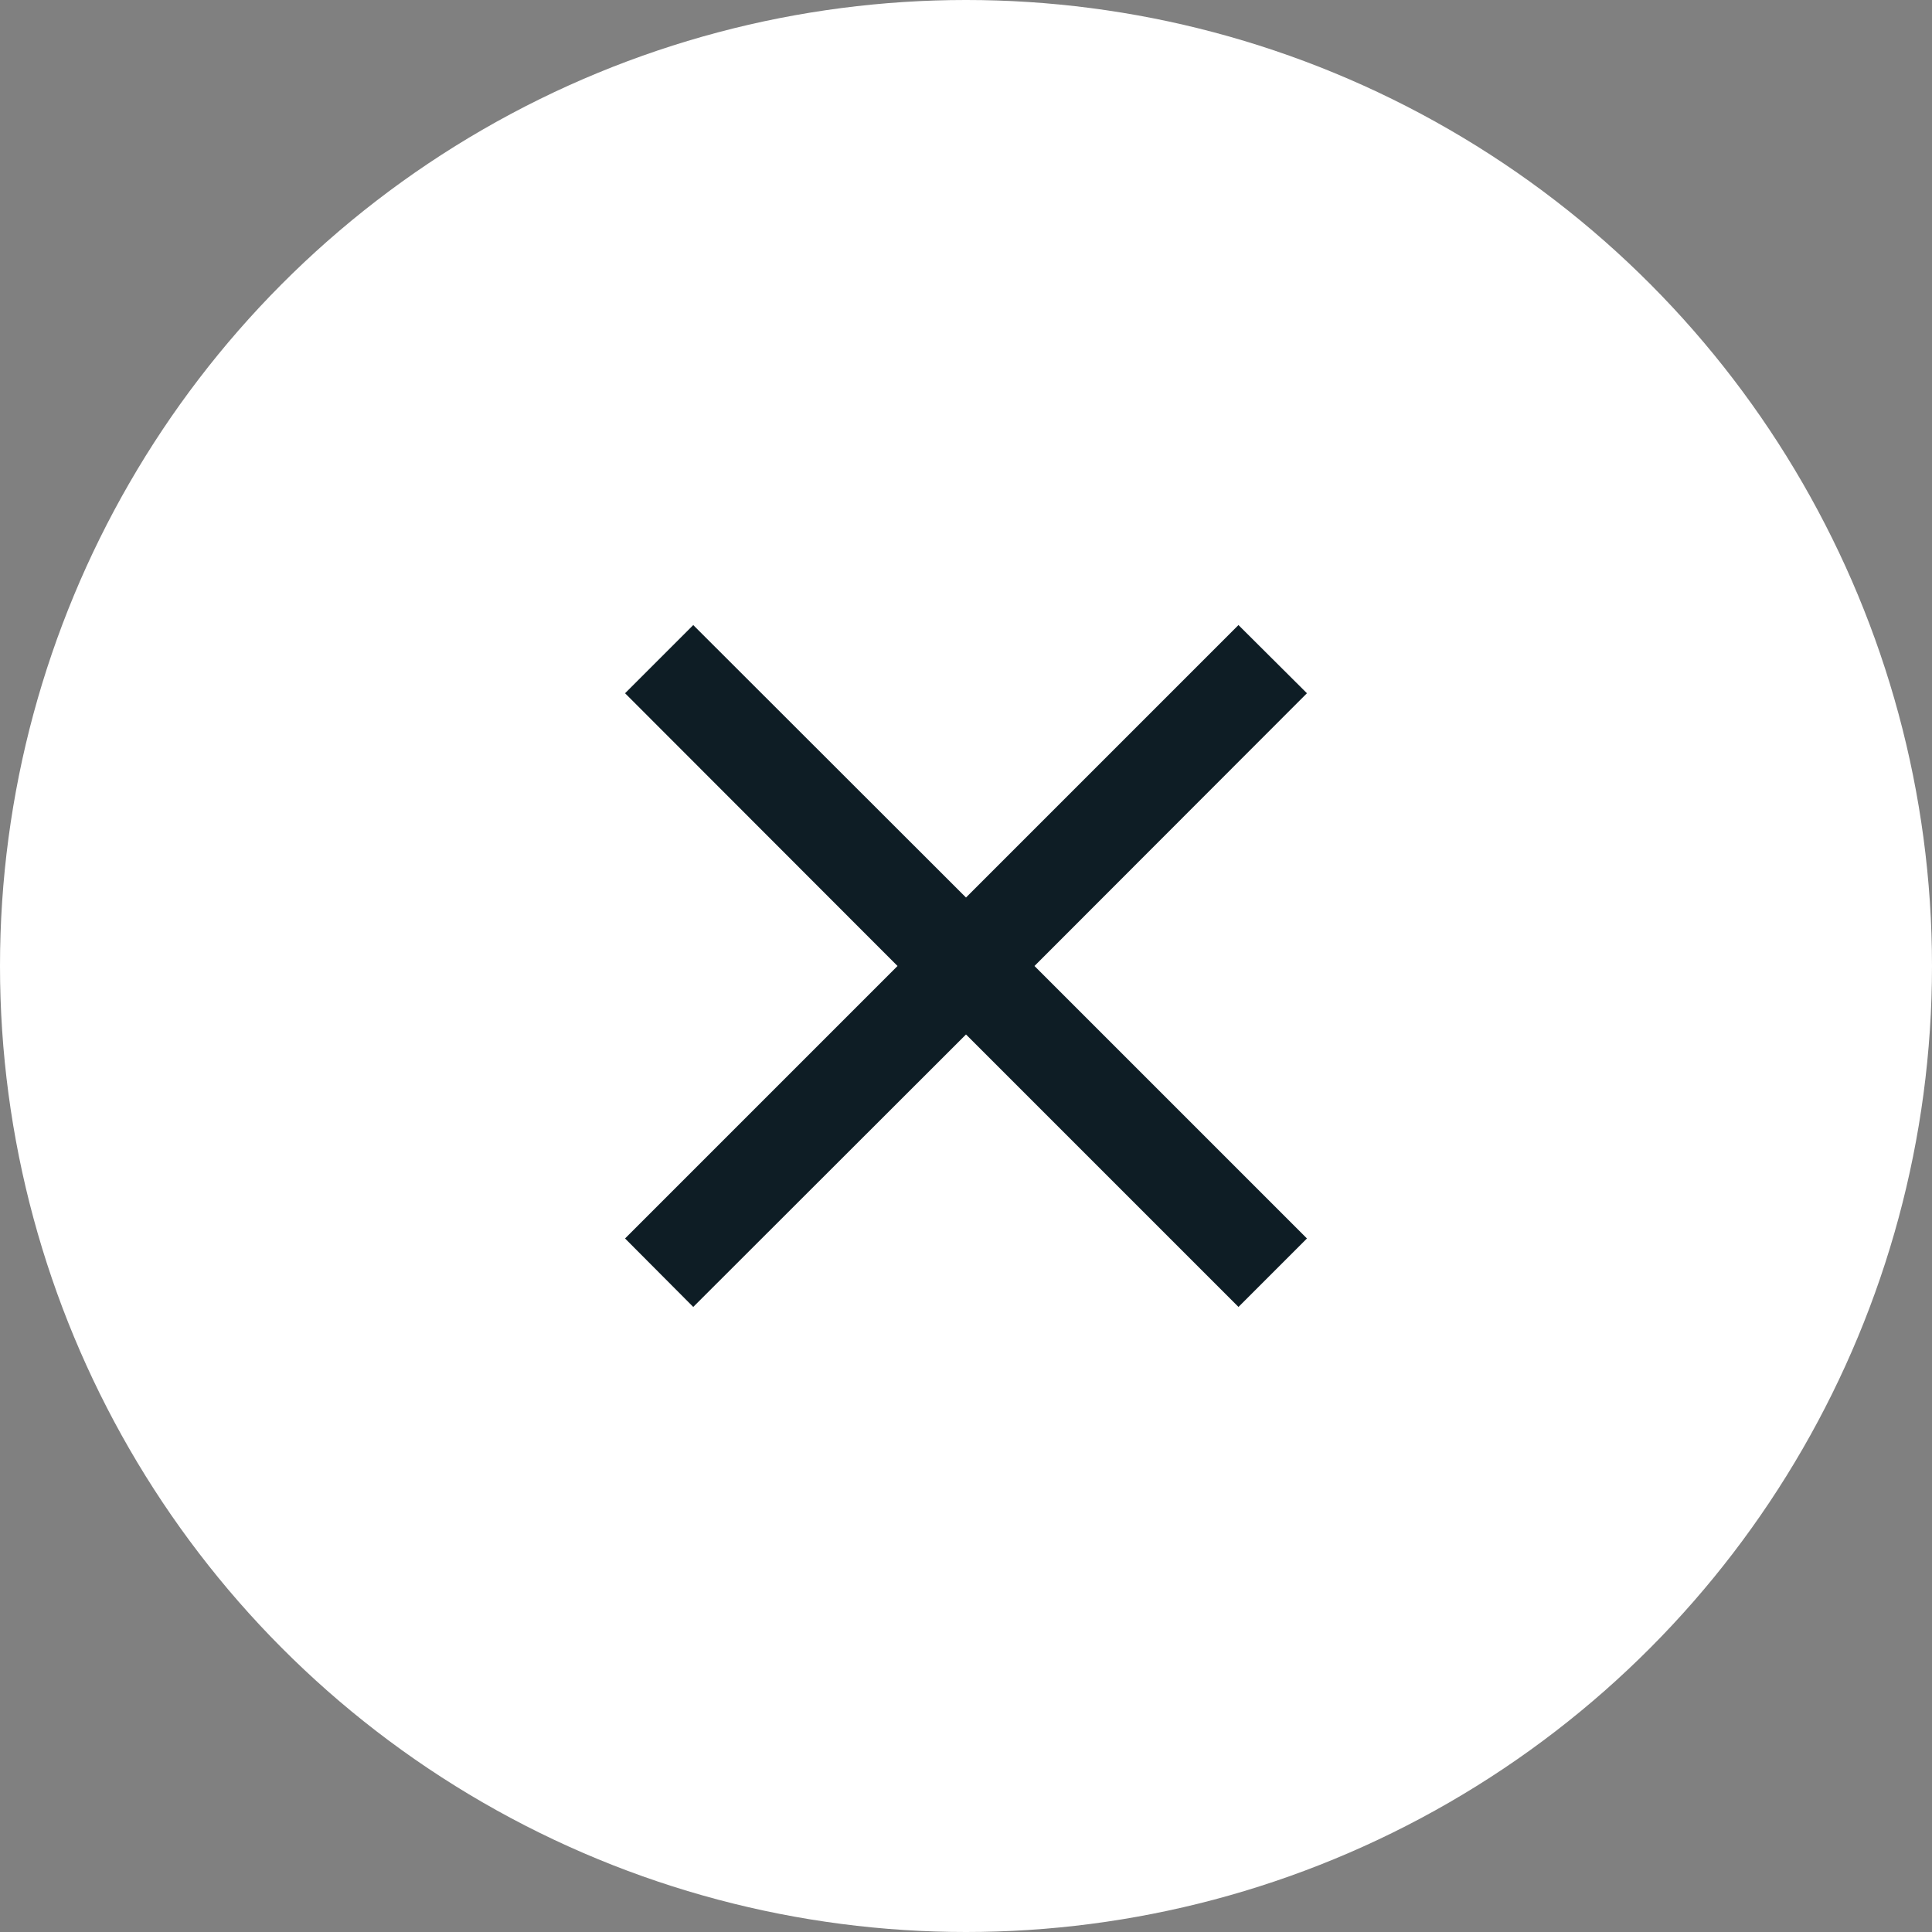 <svg xmlns="http://www.w3.org/2000/svg" width="34" height="34" viewBox="0 0 34 34">
    <rect x="0" y="0" width="34" height="34" fill="#808080" stroke="none"/>
    <g data-name="Group 464" transform="translate(-1325 -42)">
        <circle data-name="Ellipse 16" cx="17" cy="17" r="17" transform="translate(1325 42)" style="fill:#fff"/>
        <path data-name="Path 459" d="M10.795 0 6 4.795 1.2 0 0 1.2 4.795 6 0 10.795 1.2 12 6 7.205 10.795 12 12 10.795 7.205 6 12 1.2z" transform="translate(1336 53)" style="fill:#0e1d25"/>
    </g>
</svg>
